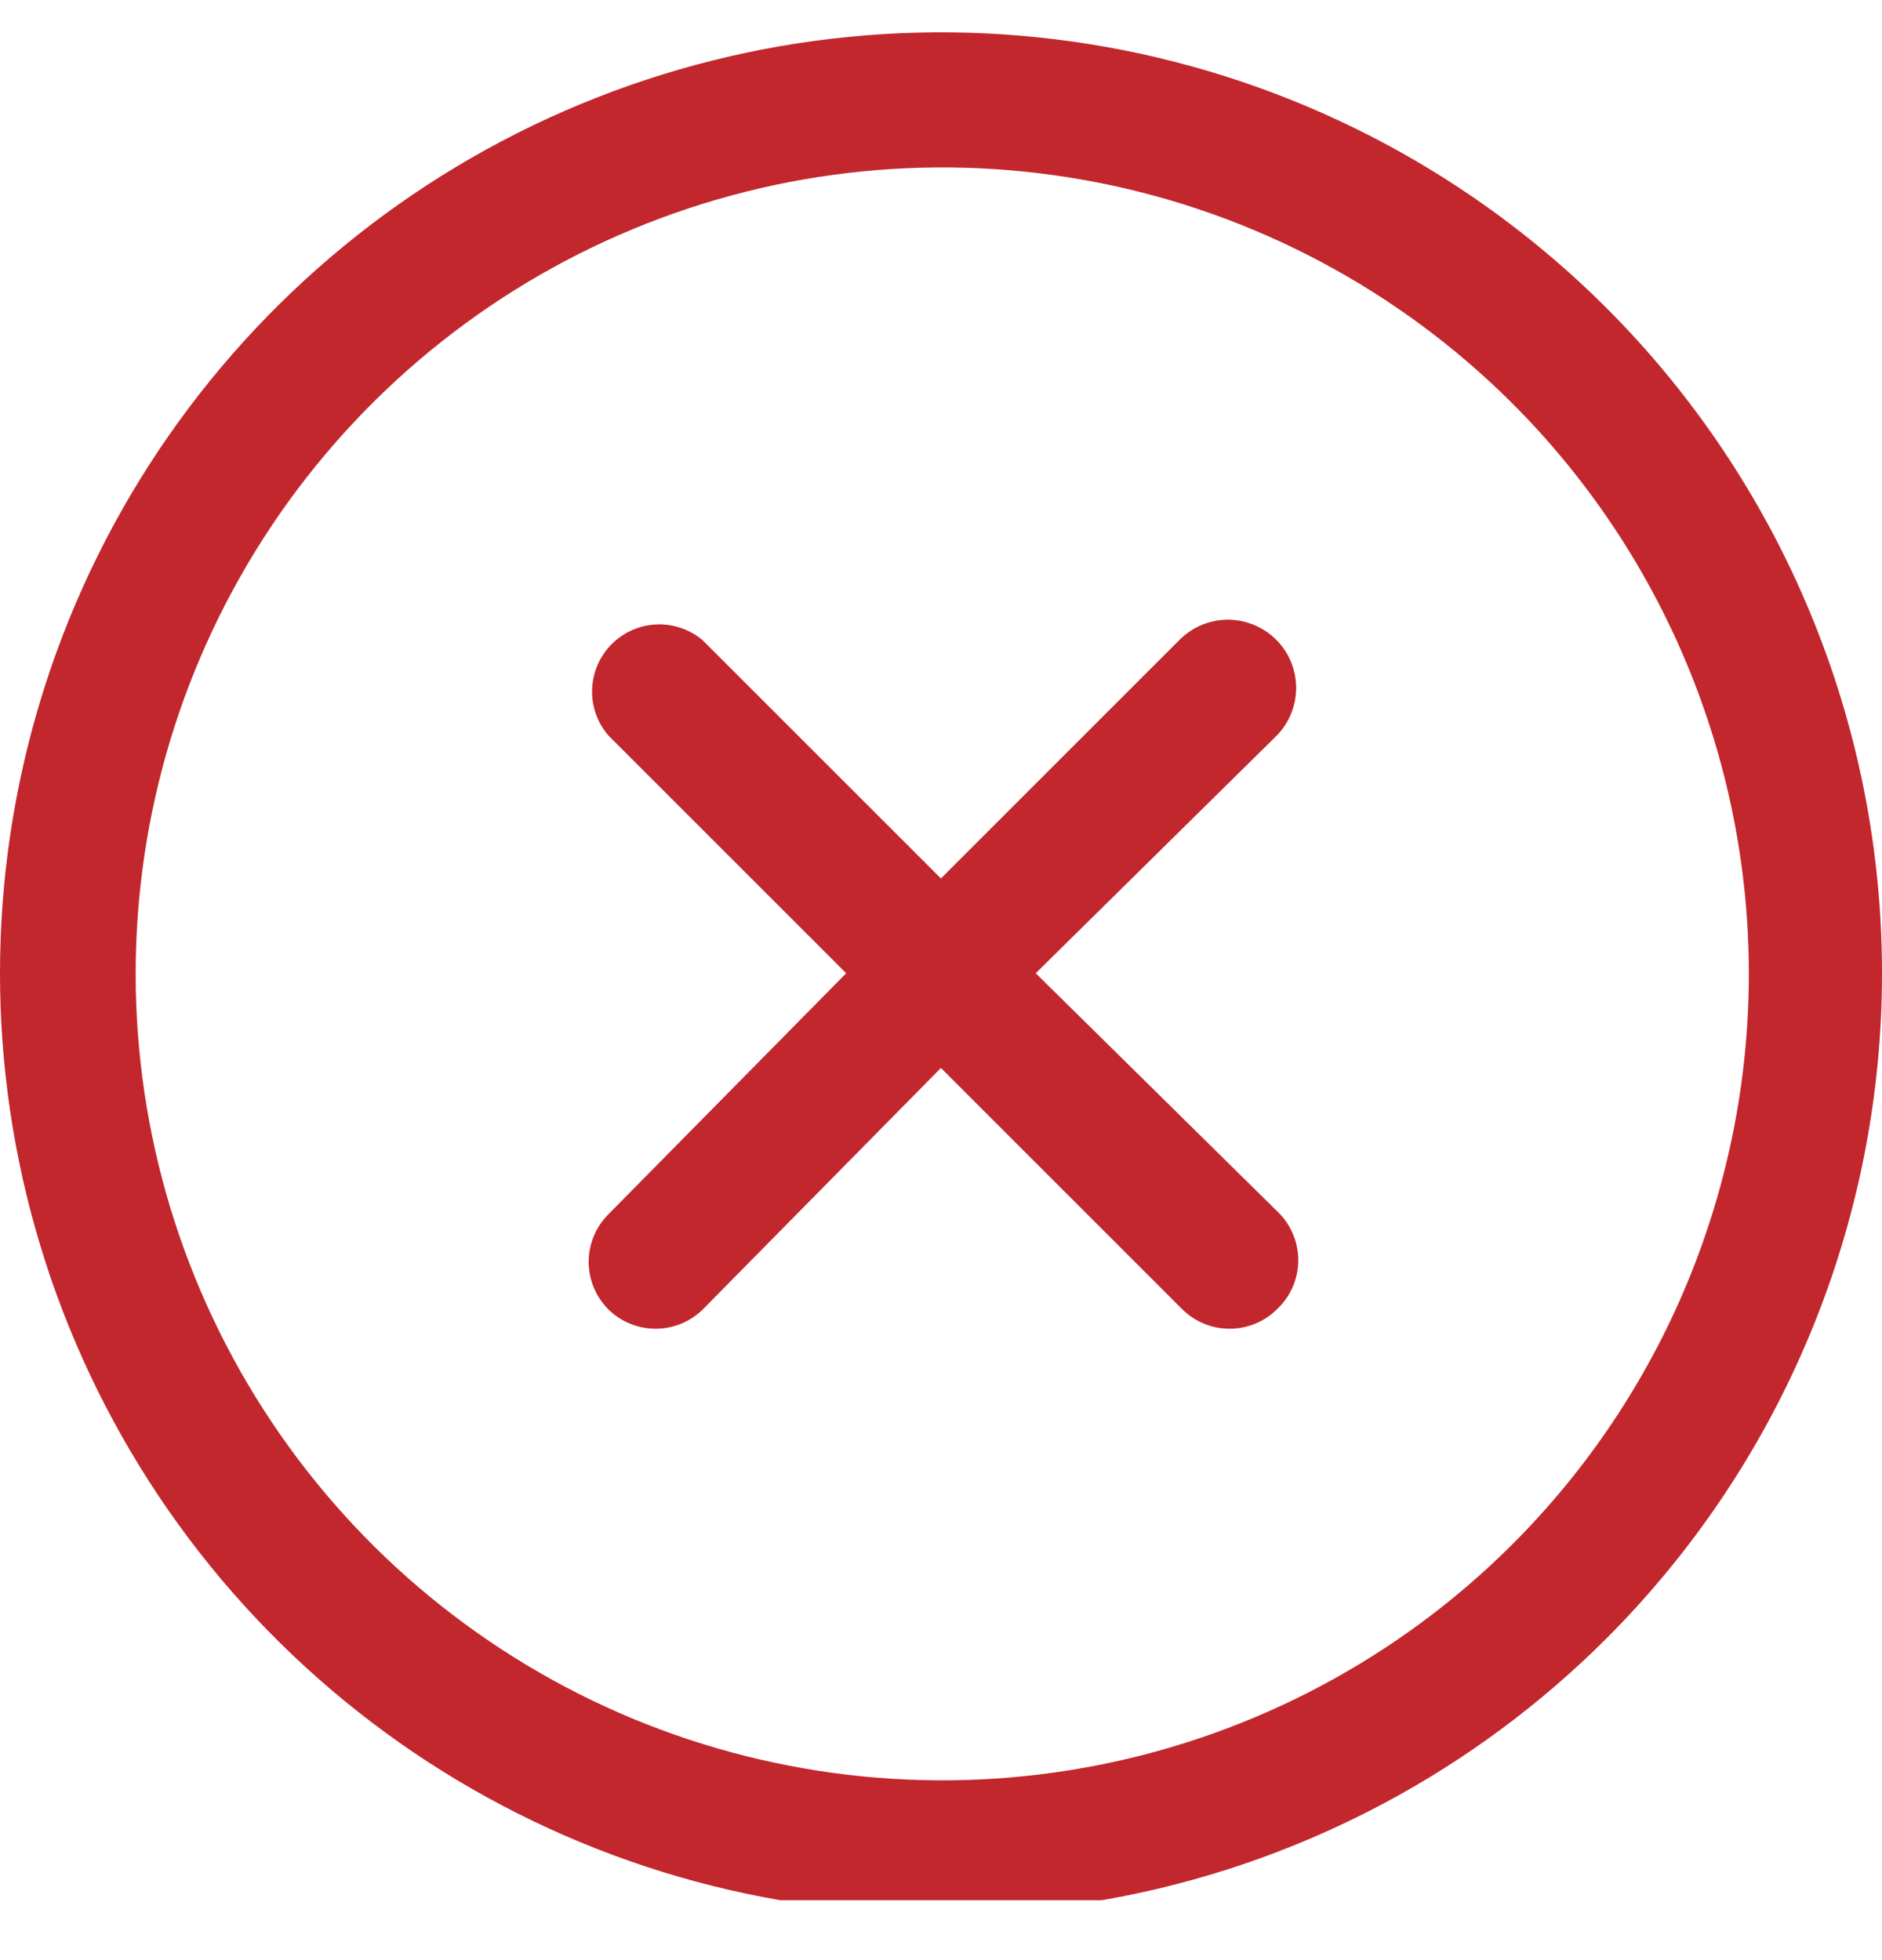<svg width="24" height="25" viewBox="0 0 24 25" fill="none" xmlns="http://www.w3.org/2000/svg">
<g clip-path="url(#clip0_273_302)">
<path d="M16.285 9.378L13.208 12.413L16.285 15.447C16.37 15.527 16.439 15.624 16.485 15.732C16.532 15.839 16.556 15.955 16.556 16.073C16.556 16.19 16.532 16.306 16.485 16.414C16.439 16.521 16.37 16.618 16.285 16.698C16.205 16.778 16.11 16.841 16.005 16.883C15.901 16.926 15.789 16.948 15.676 16.947C15.451 16.946 15.236 16.857 15.076 16.698L11.999 13.621L8.965 16.698C8.805 16.857 8.59 16.946 8.365 16.947C8.252 16.948 8.14 16.926 8.036 16.883C7.931 16.841 7.836 16.778 7.756 16.698C7.597 16.538 7.507 16.32 7.507 16.094C7.507 15.868 7.597 15.65 7.756 15.49L10.791 12.413L7.756 9.378C7.616 9.214 7.542 9.003 7.551 8.788C7.559 8.572 7.649 8.367 7.801 8.215C7.954 8.062 8.159 7.973 8.374 7.964C8.59 7.956 8.801 8.029 8.965 8.17L11.999 11.204L15.033 8.17C15.113 8.088 15.207 8.022 15.312 7.976C15.417 7.931 15.53 7.906 15.644 7.904C15.758 7.902 15.872 7.923 15.978 7.965C16.084 8.007 16.181 8.069 16.263 8.148C16.346 8.228 16.411 8.322 16.457 8.427C16.502 8.532 16.527 8.645 16.529 8.759C16.531 8.873 16.51 8.987 16.468 9.093C16.427 9.199 16.364 9.296 16.285 9.378ZM20.485 20.898C18.807 22.576 16.668 23.719 14.341 24.182C12.013 24.645 9.6 24.407 7.408 23.499C5.215 22.591 3.341 21.053 2.022 19.079C0.704 17.106 0 14.786 0 12.413C0 10.039 0.704 7.719 2.022 5.746C3.341 3.773 5.215 2.234 7.408 1.326C9.6 0.418 12.013 0.18 14.341 0.643C16.668 1.106 18.807 2.249 20.485 3.927C21.599 5.041 22.483 6.364 23.086 7.82C23.69 9.276 24 10.837 24 12.413C24 13.989 23.69 15.549 23.086 17.005C22.483 18.461 21.599 19.784 20.485 20.898ZM19.276 5.135C17.836 3.701 16.004 2.724 14.009 2.33C12.015 1.937 9.949 2.142 8.071 2.922C6.194 3.701 4.59 5.02 3.461 6.71C2.332 8.401 1.73 10.388 1.73 12.421C1.73 14.454 2.332 16.441 3.461 18.132C4.59 19.823 6.194 21.141 8.071 21.921C9.949 22.7 12.015 22.906 14.009 22.512C16.004 22.118 17.836 21.142 19.276 19.707C20.235 18.751 20.996 17.616 21.515 16.366C22.034 15.115 22.302 13.775 22.302 12.421C22.302 11.067 22.034 9.727 21.515 8.477C20.996 7.227 20.235 6.091 19.276 5.135Z" fill="#C1272D"/>
</g>
<defs>
<clipPath id="clip0_273_302">
<rect width="24" height="24" fill="white" transform="translate(0 0.236)"/>
</clipPath>
</defs>
</svg>
